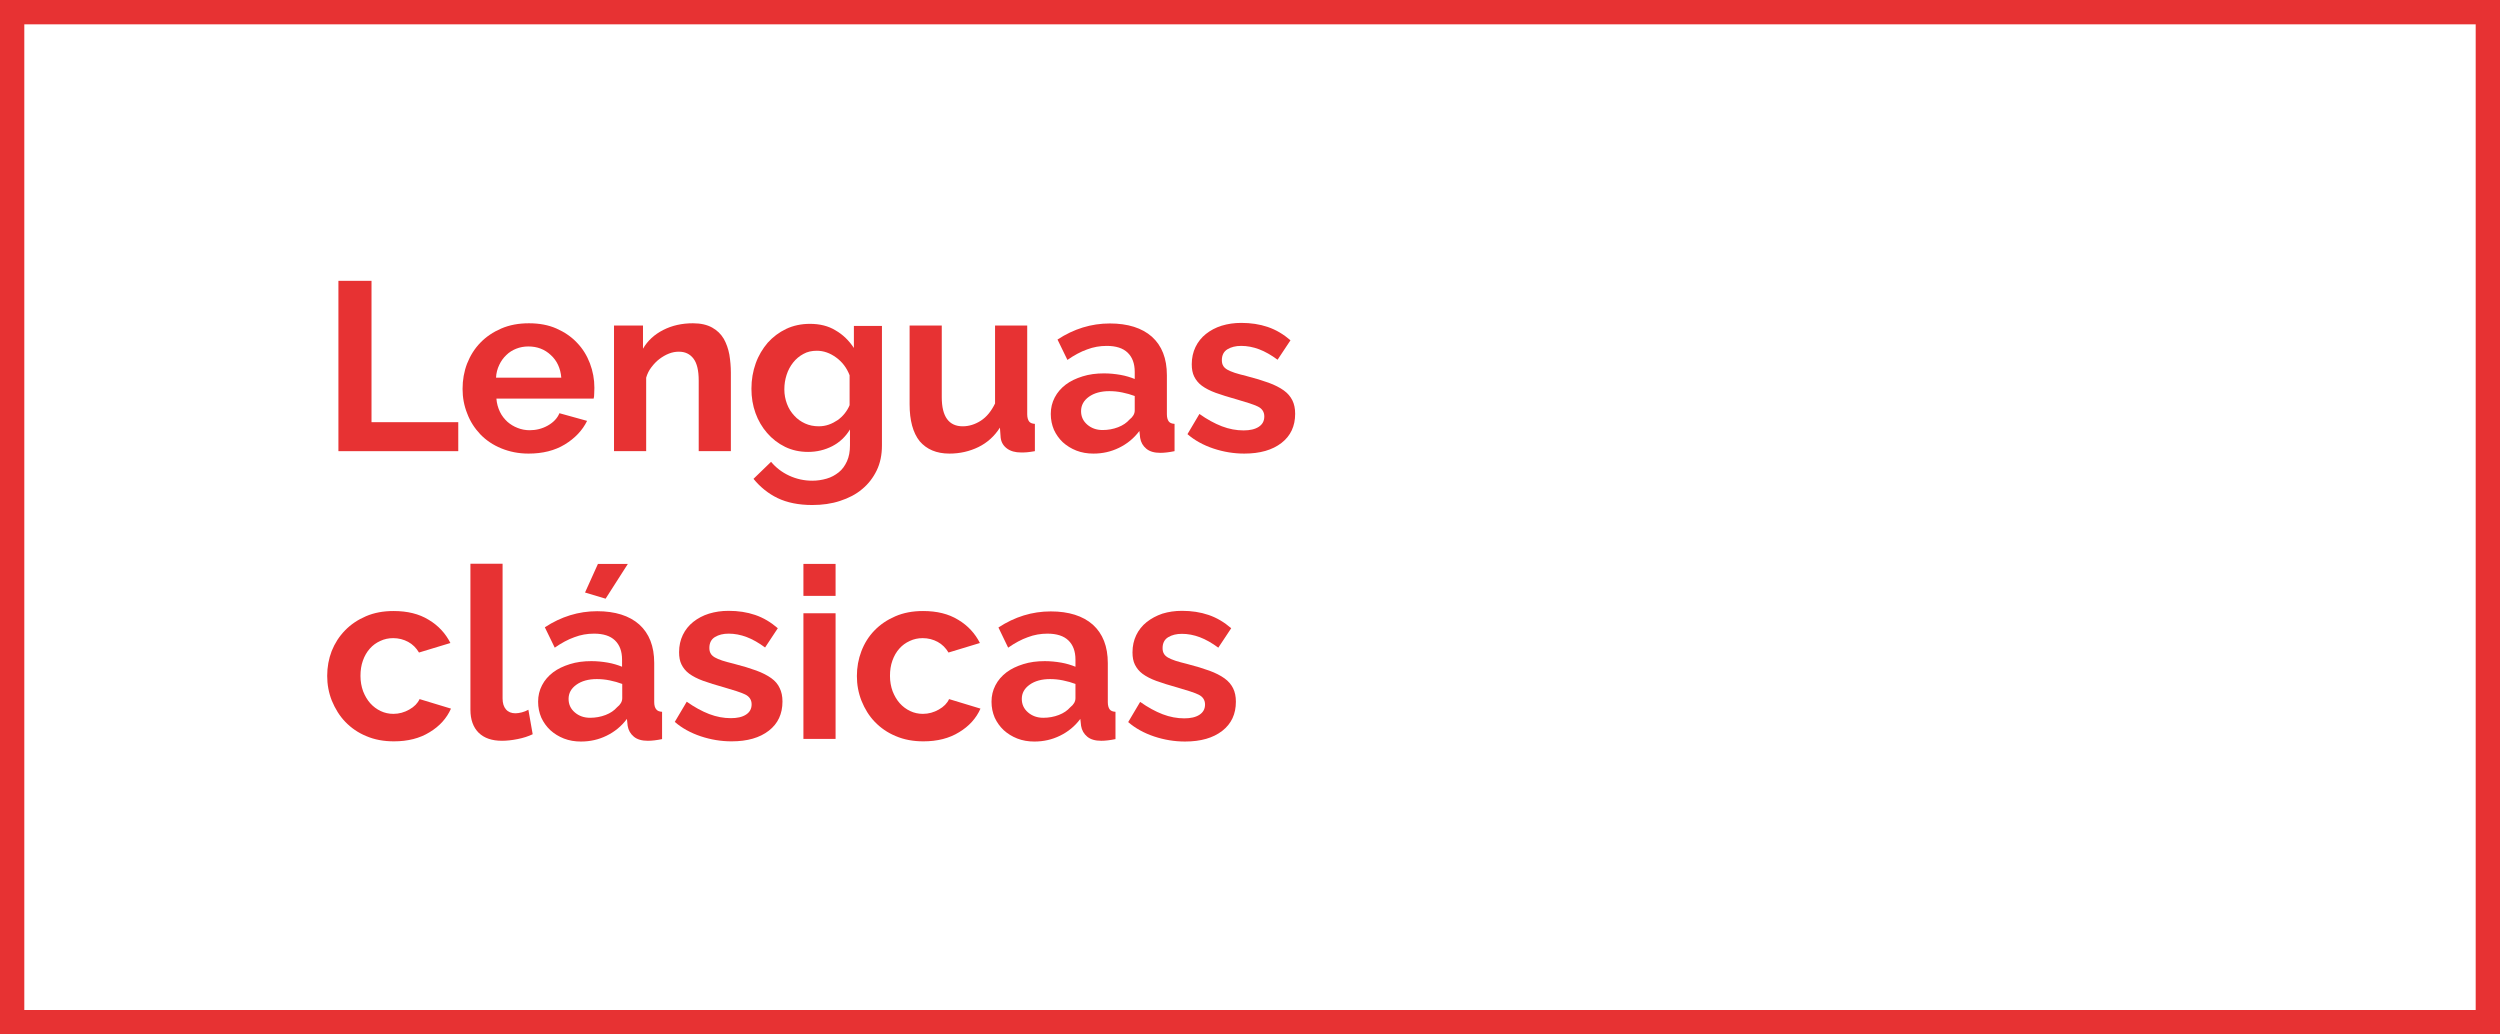 <?xml version="1.0" encoding="utf-8"?>
<!-- Generator: Adobe Illustrator 28.3.0, SVG Export Plug-In . SVG Version: 6.00 Build 0)  -->
<svg version="1.1" id="Capa_1" xmlns="http://www.w3.org/2000/svg" xmlns:xlink="http://www.w3.org/1999/xlink" x="0px" y="0px"
	 viewBox="0 0 1337.1 553.2" style="enable-background:new 0 0 1337.1 553.2;" xml:space="preserve">
<style type="text/css">
	.st0{fill:#E73233;}
</style>
<g>
	<polygon class="st0" points="245.1,225.8 198.7,225.8 198.7,150.2 181,150.2 181,241.3 245.1,241.3 	"/>
	<path class="st0" d="M256.9,232.3c3.1,3.2,6.8,5.7,11.2,7.5c4.4,1.8,9.2,2.8,14.6,2.8c7.5,0,14-1.6,19.4-4.9
		c5.4-3.3,9.4-7.5,11.9-12.6l-14.8-4.1c-1.1,2.7-3.2,4.9-6.2,6.6c-3,1.7-6.3,2.5-9.7,2.5c-2.2,0-4.4-0.4-6.4-1.2
		c-2.1-0.8-3.9-1.9-5.5-3.3c-1.6-1.5-3-3.2-4-5.3s-1.7-4.4-1.9-7.1h52c0.2-0.7,0.3-1.5,0.3-2.6c0-1,0.1-2.1,0.1-3.2
		c0-4.5-0.8-8.9-2.4-13.1c-1.6-4.2-3.9-7.9-6.9-11c-3-3.2-6.7-5.7-11-7.6c-4.3-1.9-9.2-2.8-14.7-2.8c-5.5,0-10.4,0.9-14.8,2.8
		c-4.4,1.9-8.1,4.4-11.2,7.6s-5.4,6.9-7.1,11.2c-1.6,4.2-2.4,8.7-2.4,13.5c0,4.6,0.8,9,2.5,13.2
		C251.5,225.5,253.9,229.1,256.9,232.3z M267,195.2c1-2.1,2.2-3.8,3.8-5.3c1.5-1.5,3.3-2.6,5.3-3.4c2-0.8,4.2-1.2,6.5-1.2
		c4.7,0,8.7,1.5,12,4.6c3.3,3,5.2,7.1,5.6,12.1h-34.9C265.4,199.6,266,197.3,267,195.2z"/>
	<path class="st0" d="M345.6,202c0.6-2.1,1.5-3.9,2.8-5.6c1.3-1.7,2.7-3.2,4.3-4.4c1.6-1.2,3.3-2.2,5.1-2.9c1.8-0.7,3.5-1,5.3-1
		c3.3,0,5.9,1.2,7.8,3.7c1.9,2.5,2.8,6.4,2.8,11.8v37.7h17.2v-42c0-3.2-0.3-6.5-0.8-9.6c-0.6-3.2-1.6-6-3-8.5
		c-1.5-2.5-3.5-4.5-6.2-6c-2.7-1.5-6.1-2.3-10.3-2.3c-5.9,0-11.2,1.2-15.9,3.6c-4.7,2.4-8.3,5.7-10.8,10v-12.4h-15.5v67.2h17.2V202z
		"/>
	<path class="st0" d="M410.3,231.6c2.7,3.1,5.9,5.6,9.6,7.4c3.7,1.8,7.8,2.7,12.3,2.7c4.6,0,8.9-1,13-3.1c4-2.1,7.1-5.1,9.4-8.9v8.5
		c0,3.2-0.5,6.1-1.6,8.5c-1.1,2.4-2.5,4.4-4.4,5.9c-1.9,1.5-4,2.7-6.5,3.4c-2.4,0.7-5,1.1-7.6,1.1c-4.4,0-8.5-0.9-12.4-2.7
		c-3.9-1.8-7.1-4.3-9.7-7.4l-9.4,9.1c3.6,4.4,7.9,7.9,12.9,10.3s11.2,3.7,18.5,3.7c5.4,0,10.4-0.7,14.9-2.2
		c4.6-1.5,8.5-3.5,11.8-6.3c3.3-2.7,5.9-6.1,7.8-10c1.9-3.9,2.8-8.4,2.8-13.3v-64h-15v11.8c-2.6-3.9-5.8-7.1-9.8-9.4
		c-3.9-2.4-8.5-3.5-13.7-3.5c-4.6,0-8.9,0.9-12.7,2.7c-3.8,1.8-7.1,4.3-9.9,7.4c-2.7,3.2-4.9,6.8-6.4,11c-1.5,4.2-2.3,8.7-2.3,13.6
		c0,4.6,0.7,9,2.2,13.1C405.5,224.9,407.6,228.5,410.3,231.6z M420.7,200.5c0.8-2.5,2-4.7,3.5-6.6c1.5-1.9,3.4-3.5,5.5-4.6
		c2.1-1.2,4.5-1.7,7.2-1.7c3.6,0,7,1.2,10.3,3.6c3.3,2.4,5.7,5.6,7.2,9.5v16c-0.6,1.5-1.5,3-2.6,4.4c-1.1,1.4-2.4,2.6-3.8,3.6
		c-1.5,1-3,1.8-4.7,2.4c-1.7,0.6-3.5,0.9-5.4,0.9c-2.7,0-5.1-0.5-7.3-1.5c-2.2-1-4.2-2.4-5.8-4.2c-1.7-1.8-3-3.9-3.9-6.3
		c-0.9-2.4-1.4-5-1.4-7.7C419.5,205.5,419.9,203,420.7,200.5z"/>
	<path class="st0" d="M507.8,242.6c5.6,0,10.8-1.2,15.5-3.5c4.7-2.3,8.6-5.8,11.5-10.4l0.4,5.4c0.3,2.5,1.5,4.4,3.4,5.8
		s4.4,2.1,7.5,2.1c0.9,0,2,0,3.1-0.1c1.2-0.1,2.6-0.3,4.3-0.6v-14.6c-1.5-0.1-2.5-0.5-3.1-1.3c-0.6-0.8-1-2.1-1-3.8v-47.5h-17.2
		v41.7c-2,4.1-4.5,7.2-7.6,9.2c-3.1,2-6.4,3-9.7,3c-7.4,0-11.2-5.2-11.2-15.5v-38.4h-17.2v42.1c0,8.7,1.8,15.3,5.4,19.8
		C495.6,240.3,500.8,242.6,507.8,242.6z"/>
	<path class="st0" d="M568.4,236.5c2.1,1.9,4.5,3.4,7.3,4.5s5.9,1.6,9.1,1.6c4.9,0,9.4-1,13.7-3.1c4.3-2.1,7.9-5,10.9-9l0.4,3.7
		c0.4,2.4,1.5,4.3,3.3,5.8c1.8,1.5,4.3,2.2,7.5,2.2c2.1,0,4.7-0.3,7.6-0.9v-14.6c-1.5-0.1-2.5-0.5-3.1-1.3c-0.6-0.8-1-2.1-1-3.8
		v-20.9c0-9-2.7-15.8-8-20.6c-5.3-4.7-12.9-7.1-22.5-7.1c-10,0-19.3,2.9-28,8.6l5.3,10.9c3.6-2.5,7.1-4.4,10.5-5.6
		c3.4-1.3,6.9-1.9,10.5-1.9c5,0,8.7,1.2,11.2,3.6c2.5,2.4,3.8,5.8,3.8,10.3v3.8c-2.2-0.9-4.8-1.7-7.6-2.2c-2.9-0.5-5.8-0.8-8.8-0.8
		c-4.2,0-8,0.5-11.5,1.6c-3.5,1.1-6.5,2.5-9,4.4c-2.5,1.9-4.5,4.2-5.9,6.9c-1.4,2.7-2.1,5.6-2.1,8.8c0,3.1,0.6,5.9,1.7,8.5
		C564.8,232.3,566.4,234.6,568.4,236.5z M582.4,212.2c2.8-2,6.5-3,10.9-3c2.2,0,4.5,0.2,6.9,0.7c2.4,0.5,4.6,1.1,6.7,1.9v7.7
		c0,1.8-0.9,3.4-2.8,4.9c-1.5,1.7-3.5,3.1-6.1,4.1c-2.6,1-5.4,1.5-8.3,1.5c-3.3,0-6-1-8.2-2.9c-2.2-1.9-3.3-4.3-3.3-7.2
		C578.2,216.8,579.6,214.2,582.4,212.2z"/>
	<path class="st0" d="M673.2,228.3c-2,1.3-4.7,1.9-8.1,1.9c-3.8,0-7.7-0.7-11.6-2.2c-3.9-1.5-7.9-3.7-12-6.6l-6.4,10.8
		c3.8,3.3,8.5,5.9,13.9,7.7c5.4,1.8,10.9,2.7,16.5,2.7c8.4,0,15-1.9,19.9-5.7c4.9-3.8,7.3-9,7.3-15.6c0-2.8-0.5-5.2-1.5-7.2
		c-1-2-2.5-3.8-4.6-5.3c-2.1-1.5-4.8-2.9-8.1-4.1c-3.3-1.2-7.2-2.4-11.9-3.6c-2.5-0.6-4.6-1.2-6.2-1.7c-1.7-0.6-3-1.1-4-1.7
		c-1-0.6-1.8-1.3-2.2-2.1c-0.5-0.8-0.7-1.8-0.7-3c0-2.6,1-4.6,3-5.8c2-1.2,4.4-1.8,7.3-1.8c3.2,0,6.4,0.6,9.6,1.8
		c3.2,1.2,6.5,3.1,9.9,5.6l6.9-10.4c-3.7-3.2-7.7-5.6-12.1-7.1c-4.4-1.5-9.1-2.2-14.2-2.2c-3.8,0-7.2,0.5-10.5,1.5
		c-3.2,1-6,2.5-8.4,4.4c-2.4,1.9-4.3,4.3-5.6,7c-1.3,2.7-2,5.8-2,9.2c0,2.6,0.4,4.8,1.3,6.6c0.9,1.8,2.2,3.5,4.1,4.9
		c1.9,1.4,4.4,2.7,7.4,3.8c3.1,1.1,6.8,2.3,11.2,3.5c5.2,1.5,9,2.7,11.3,3.8c2.3,1.1,3.5,2.9,3.5,5.3
		C676.2,225.2,675.2,227,673.2,228.3z"/>
	<path class="st0" d="M184.7,386.1c3.1,3.2,6.8,5.8,11.2,7.6c4.4,1.9,9.3,2.8,14.8,2.8c7.4,0,13.8-1.6,19.1-4.9
		c5.3-3.2,9.1-7.4,11.4-12.6l-16.8-5.1c-1,2.2-2.8,4.1-5.5,5.6c-2.6,1.5-5.5,2.3-8.5,2.3c-2.4,0-4.7-0.5-6.8-1.5
		c-2.1-1-4-2.4-5.6-4.2c-1.6-1.8-2.8-3.9-3.8-6.4c-0.9-2.5-1.4-5.2-1.4-8.2c0-3,0.4-5.7,1.3-8.2c0.9-2.5,2.1-4.6,3.7-6.4
		c1.6-1.8,3.4-3.1,5.6-4.1c2.1-1,4.4-1.5,6.9-1.5c2.9,0,5.6,0.7,8,2c2.4,1.3,4.3,3.2,5.8,5.7l16.8-5.1c-2.6-5.1-6.4-9.3-11.6-12.4
		c-5.2-3.2-11.4-4.7-18.8-4.7c-5.5,0-10.4,0.9-14.8,2.8c-4.4,1.9-8.1,4.4-11.2,7.6c-3.1,3.2-5.4,6.8-7.1,11
		c-1.6,4.2-2.4,8.6-2.4,13.3c0,4.6,0.8,9,2.5,13.3C179.3,379.1,181.6,382.9,184.7,386.1z"/>
	<path class="st0" d="M279.1,381c-1.2,0.3-2.4,0.5-3.4,0.5c-2.2,0-3.9-0.7-5.1-2.1c-1.2-1.4-1.8-3.3-1.8-5.8v-72.1h-17.2v78.1
		c0,5.3,1.5,9.4,4.4,12.3c3,2.9,7.1,4.3,12.5,4.3c2.5,0,5.3-0.3,8.3-0.9c3.1-0.6,5.8-1.5,8.1-2.6l-2.3-13.1
		C281.5,380.2,280.3,380.7,279.1,381z"/>
	<polygon class="st0" points="323.9,320.2 335.8,301.6 319.8,301.6 312.9,316.9 	"/>
	<path class="st0" d="M349.9,375.5v-20.9c0-9-2.7-15.8-8-20.6c-5.3-4.7-12.9-7.1-22.5-7.1c-10,0-19.3,2.9-28,8.6l5.3,10.9
		c3.6-2.5,7.1-4.4,10.5-5.6c3.4-1.3,6.9-1.9,10.5-1.9c5,0,8.7,1.2,11.2,3.6c2.5,2.4,3.8,5.8,3.8,10.3v3.8c-2.2-0.9-4.8-1.7-7.6-2.2
		c-2.9-0.5-5.8-0.8-8.8-0.8c-4.2,0-8,0.5-11.5,1.6c-3.5,1.1-6.5,2.5-9,4.4c-2.5,1.9-4.5,4.2-5.9,6.9c-1.4,2.7-2.1,5.6-2.1,8.8
		c0,3.1,0.6,5.9,1.7,8.5c1.2,2.6,2.8,4.8,4.8,6.7c2.1,1.9,4.5,3.4,7.3,4.5s5.9,1.6,9.1,1.6c4.9,0,9.4-1,13.7-3.1
		c4.3-2.1,7.9-5,10.9-9l0.4,3.7c0.4,2.4,1.5,4.3,3.3,5.8c1.8,1.5,4.3,2.2,7.5,2.2c2.1,0,4.7-0.3,7.6-0.9v-14.6
		c-1.5-0.1-2.5-0.5-3.1-1.3C350.3,378.6,349.9,377.3,349.9,375.5z M332.8,373.4c0,1.8-0.9,3.4-2.8,4.9c-1.5,1.7-3.5,3.1-6.1,4.1
		c-2.6,1-5.4,1.5-8.3,1.5c-3.3,0-6-1-8.2-2.9c-2.2-1.9-3.3-4.3-3.3-7.2c0-3.1,1.4-5.6,4.2-7.6c2.8-2,6.5-3,10.9-3
		c2.2,0,4.5,0.2,6.9,0.7c2.4,0.5,4.6,1.1,6.7,1.9V373.4z"/>
	<path class="st0" d="M412.5,362.7c-2.1-1.5-4.8-2.9-8.1-4.1c-3.3-1.2-7.2-2.4-11.9-3.6c-2.5-0.6-4.6-1.2-6.2-1.7
		c-1.7-0.6-3-1.1-4-1.7c-1-0.6-1.8-1.3-2.2-2.1c-0.5-0.8-0.7-1.8-0.7-3c0-2.6,1-4.6,3-5.8c2-1.2,4.4-1.8,7.3-1.8
		c3.2,0,6.4,0.6,9.6,1.8c3.2,1.2,6.5,3.1,9.9,5.6L416,336c-3.7-3.2-7.7-5.6-12.1-7.1c-4.4-1.5-9.1-2.2-14.2-2.2
		c-3.8,0-7.2,0.5-10.5,1.5c-3.2,1-6,2.5-8.4,4.4c-2.4,1.9-4.3,4.3-5.6,7c-1.3,2.7-2,5.8-2,9.2c0,2.6,0.4,4.8,1.3,6.6
		c0.9,1.8,2.2,3.5,4.1,4.9c1.9,1.4,4.4,2.7,7.4,3.8c3.1,1.1,6.8,2.3,11.2,3.5c5.2,1.5,9,2.7,11.3,3.8c2.3,1.1,3.5,2.9,3.5,5.3
		c0,2.4-1,4.2-3,5.5c-2,1.3-4.7,1.9-8.1,1.9c-3.8,0-7.7-0.7-11.6-2.2c-3.9-1.5-7.9-3.7-12-6.6l-6.4,10.8c3.8,3.3,8.5,5.9,13.9,7.7
		c5.4,1.8,10.9,2.7,16.5,2.7c8.4,0,15-1.9,19.9-5.7c4.9-3.8,7.3-9,7.3-15.6c0-2.8-0.5-5.2-1.5-7.2
		C416.1,366,414.6,364.2,412.5,362.7z"/>
	<rect x="429.7" y="328" class="st0" width="17.2" height="67.2"/>
	<rect x="429.7" y="301.6" class="st0" width="17.2" height="17.1"/>
	<path class="st0" d="M460.7,348.3c-1.6,4.2-2.4,8.6-2.4,13.3c0,4.6,0.8,9,2.5,13.3c1.7,4.2,4,8,7.1,11.2c3.1,3.2,6.8,5.8,11.2,7.6
		c4.4,1.9,9.3,2.8,14.8,2.8c7.4,0,13.8-1.6,19.1-4.9c5.3-3.2,9.1-7.4,11.4-12.6l-16.8-5.1c-1,2.2-2.8,4.1-5.5,5.6
		c-2.6,1.5-5.5,2.3-8.5,2.3c-2.4,0-4.7-0.5-6.8-1.5c-2.1-1-4-2.4-5.6-4.2c-1.6-1.8-2.8-3.9-3.8-6.4c-0.9-2.5-1.4-5.2-1.4-8.2
		c0-3,0.4-5.7,1.3-8.2c0.9-2.5,2.1-4.6,3.7-6.4c1.6-1.8,3.4-3.1,5.6-4.1c2.1-1,4.4-1.5,6.9-1.5c2.9,0,5.6,0.7,8,2
		c2.4,1.3,4.3,3.2,5.8,5.7l16.8-5.1c-2.6-5.1-6.4-9.3-11.6-12.4c-5.2-3.2-11.4-4.7-18.8-4.7c-5.5,0-10.4,0.9-14.8,2.8
		c-4.4,1.9-8.1,4.4-11.2,7.6C464.6,340.4,462.3,344.1,460.7,348.3z"/>
	<path class="st0" d="M539.2,346.4c3.6-2.5,7.1-4.4,10.5-5.6c3.4-1.3,6.9-1.9,10.5-1.9c5,0,8.7,1.2,11.2,3.6
		c2.5,2.4,3.8,5.8,3.8,10.3v3.8c-2.2-0.9-4.8-1.7-7.6-2.2c-2.9-0.5-5.8-0.8-8.8-0.8c-4.2,0-8,0.5-11.5,1.6c-3.5,1.1-6.5,2.5-9,4.4
		c-2.5,1.9-4.5,4.2-5.9,6.9c-1.4,2.7-2.1,5.6-2.1,8.8c0,3.1,0.6,5.9,1.7,8.5c1.2,2.6,2.8,4.8,4.8,6.7c2.1,1.9,4.5,3.4,7.3,4.5
		s5.9,1.6,9.1,1.6c4.9,0,9.4-1,13.7-3.1c4.3-2.1,7.9-5,10.9-9l0.4,3.7c0.4,2.4,1.5,4.3,3.3,5.8c1.8,1.5,4.3,2.2,7.5,2.2
		c2.1,0,4.7-0.3,7.6-0.9v-14.6c-1.5-0.1-2.5-0.5-3.1-1.3c-0.6-0.8-1-2.1-1-3.8v-20.9c0-9-2.7-15.8-8-20.6
		c-5.3-4.7-12.9-7.1-22.5-7.1c-10,0-19.3,2.9-28,8.6L539.2,346.4z M575.2,373.4c0,1.8-0.9,3.4-2.8,4.9c-1.5,1.7-3.5,3.1-6.1,4.1
		c-2.6,1-5.4,1.5-8.3,1.5c-3.3,0-6-1-8.2-2.9c-2.2-1.9-3.3-4.3-3.3-7.2c0-3.1,1.4-5.6,4.2-7.6c2.8-2,6.5-3,10.9-3
		c2.2,0,4.5,0.2,6.9,0.7c2.4,0.5,4.6,1.1,6.7,1.9V373.4z"/>
	<path class="st0" d="M613.3,332.7c-2.4,1.9-4.3,4.3-5.6,7c-1.3,2.7-2,5.8-2,9.2c0,2.6,0.4,4.8,1.3,6.6c0.9,1.8,2.2,3.5,4.1,4.9
		c1.9,1.4,4.4,2.7,7.4,3.8c3.1,1.1,6.8,2.3,11.2,3.5c5.2,1.5,9,2.7,11.3,3.8c2.3,1.1,3.5,2.9,3.5,5.3c0,2.4-1,4.2-3,5.5
		c-2,1.3-4.7,1.9-8.1,1.9c-3.8,0-7.7-0.7-11.6-2.2c-3.9-1.5-7.9-3.7-12-6.6l-6.4,10.8c3.8,3.3,8.5,5.9,13.9,7.7
		c5.4,1.8,10.9,2.7,16.5,2.7c8.4,0,15-1.9,19.9-5.7c4.9-3.8,7.3-9,7.3-15.6c0-2.8-0.5-5.2-1.5-7.2c-1-2-2.5-3.8-4.6-5.3
		c-2.1-1.5-4.8-2.9-8.1-4.1c-3.3-1.2-7.2-2.4-11.9-3.6c-2.5-0.6-4.6-1.2-6.2-1.7c-1.7-0.6-3-1.1-4-1.7c-1-0.6-1.8-1.3-2.2-2.1
		c-0.5-0.8-0.7-1.8-0.7-3c0-2.6,1-4.6,3-5.8c2-1.2,4.4-1.8,7.3-1.8c3.2,0,6.4,0.6,9.6,1.8c3.2,1.2,6.5,3.1,9.9,5.6l6.9-10.4
		c-3.7-3.2-7.7-5.6-12.1-7.1c-4.4-1.5-9.1-2.2-14.2-2.2c-3.8,0-7.2,0.5-10.5,1.5C618.5,329.3,615.7,330.8,613.3,332.7z"/>
	<path class="st0" d="M0,0v553.2h1337.1V0H0z M1324.1,540.2H13V13h1311.1V540.2z"/>
</g>
</svg>

